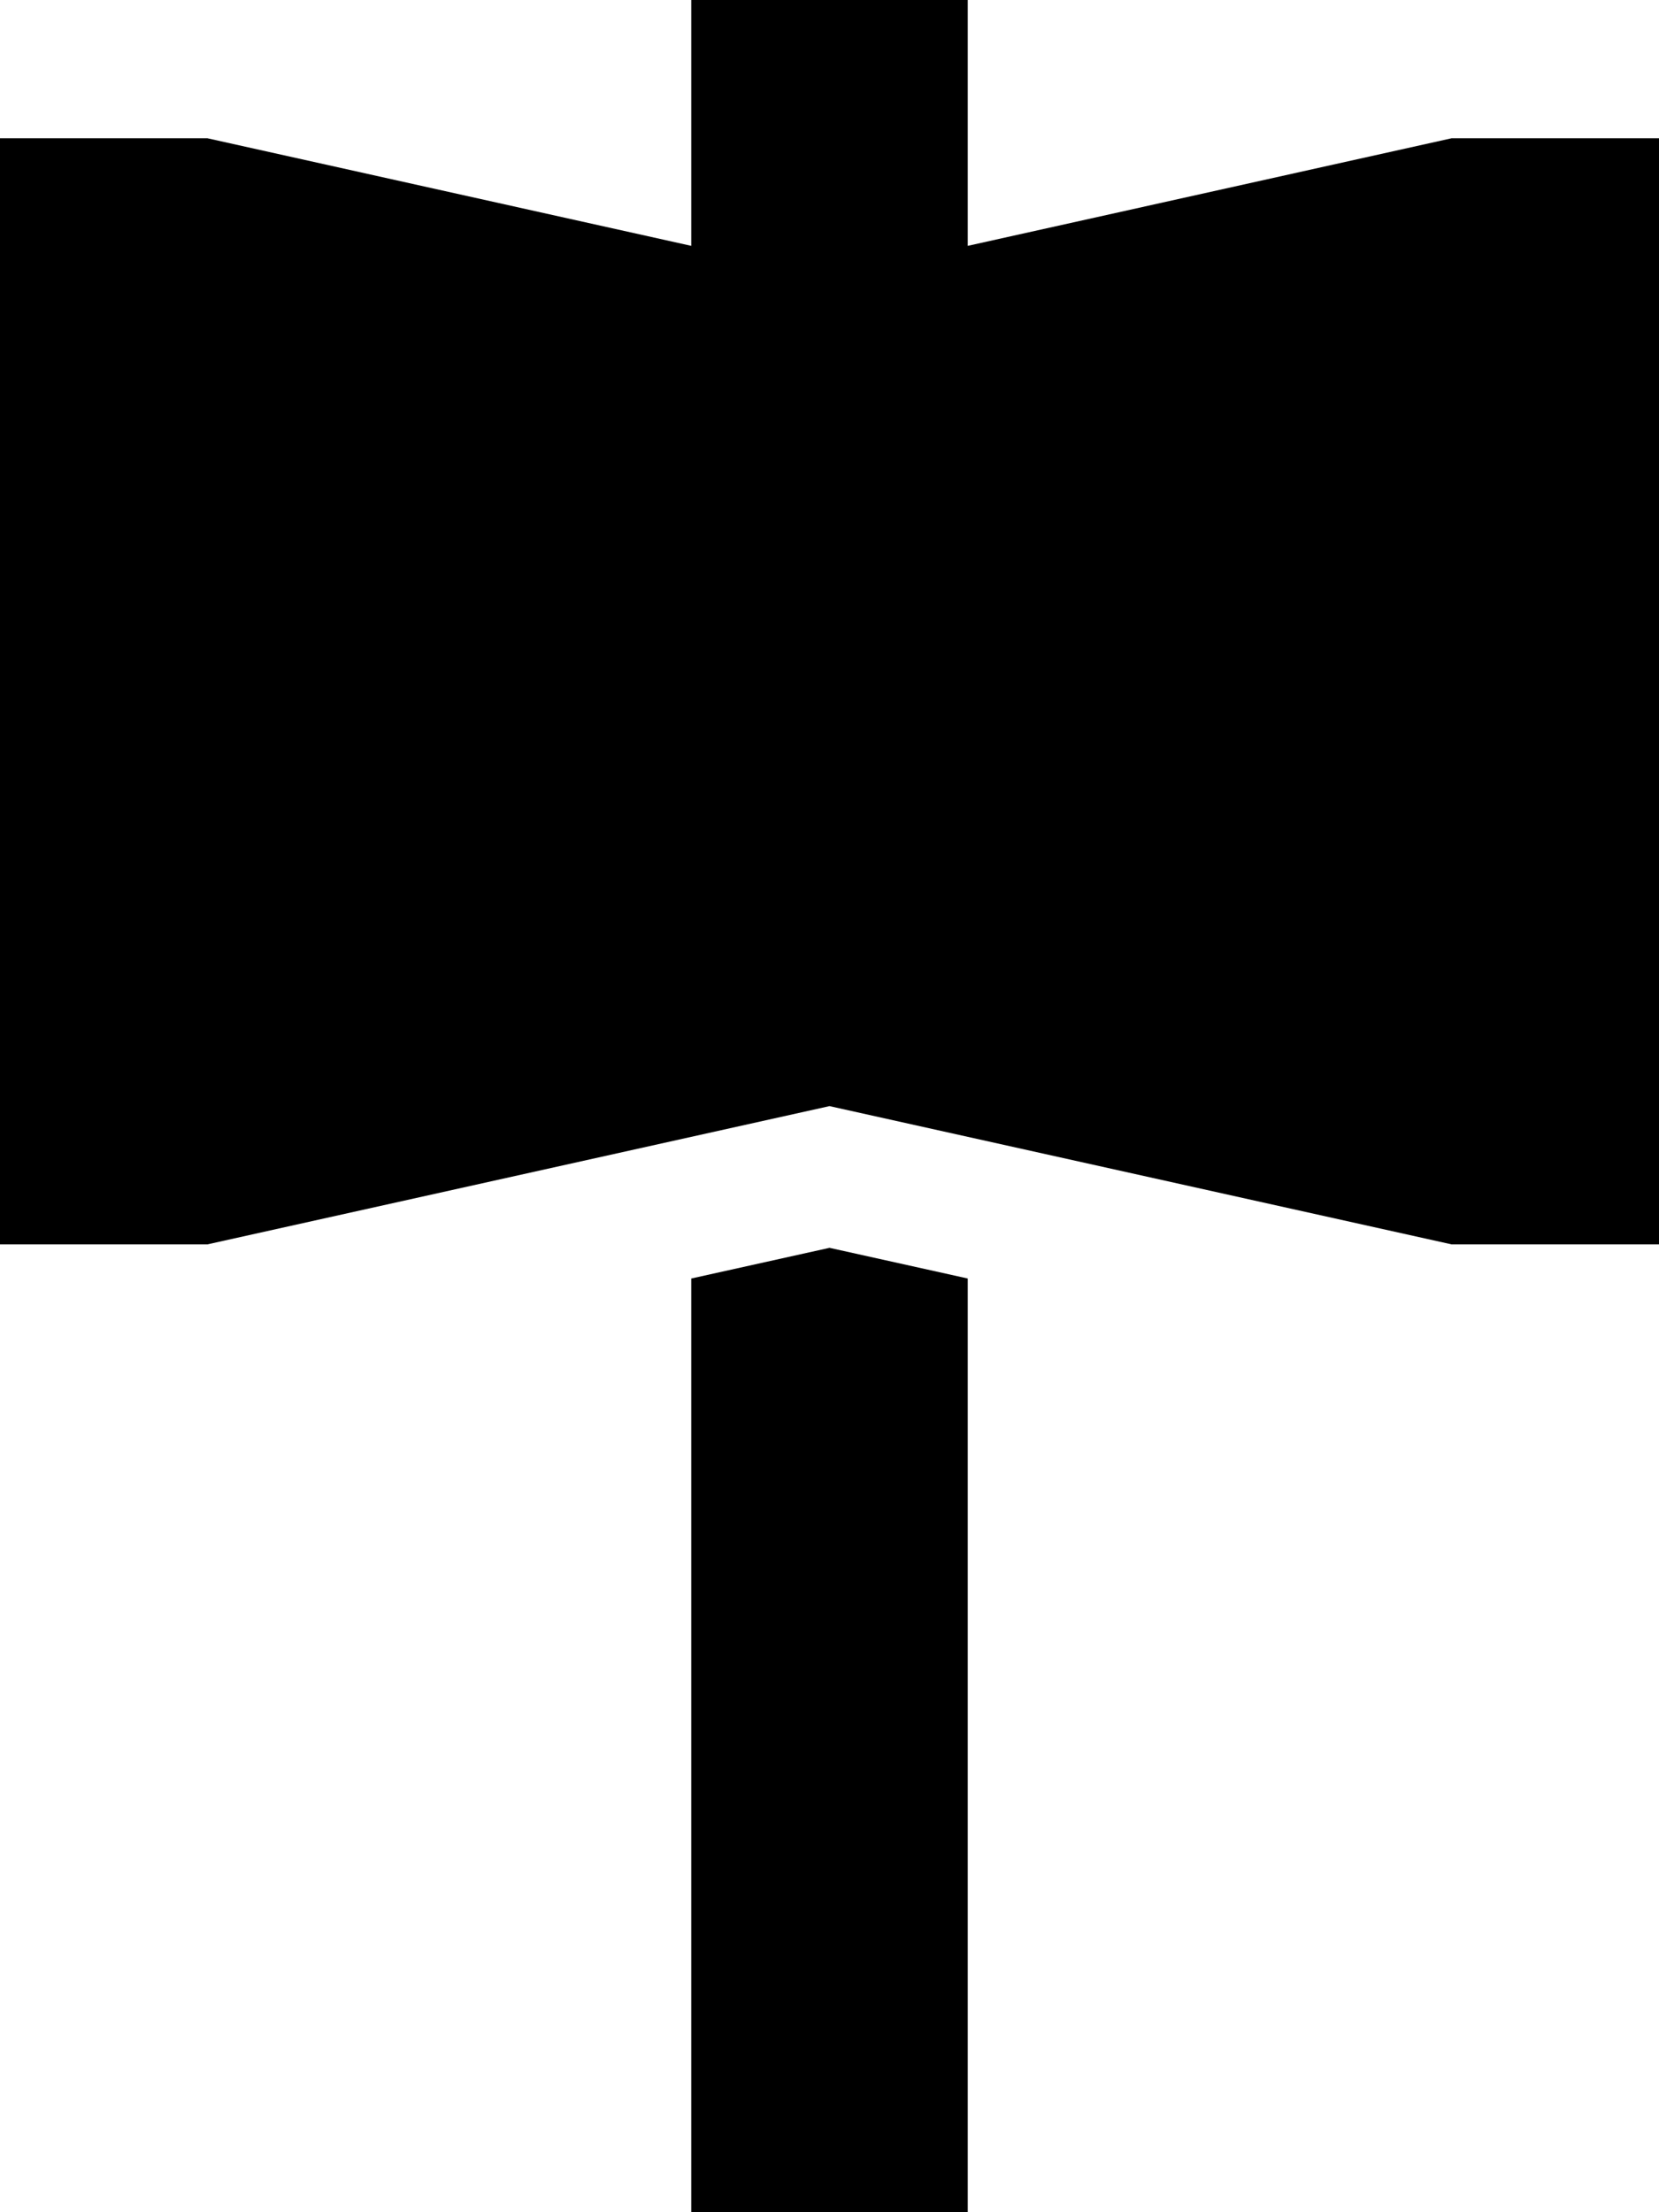 <svg xmlns="http://www.w3.org/2000/svg" viewBox="0 0 384 512"><!--! Font Awesome Pro 6.6.0 by @fontawesome - https://fontawesome.com License - https://fontawesome.com/license (Commercial License) Copyright 2024 Fonticons, Inc. --><path d="M224 0l0 32 0 24.9L336 32l48 0 0 256-48 0L192 256 48 288 0 288 0 32l48 0L160 56.9 160 32l0-32 64 0zM192 288.8l32 7.1L224 480l0 32-64 0 0-32 0-184.1 32-7.1z"/></svg>